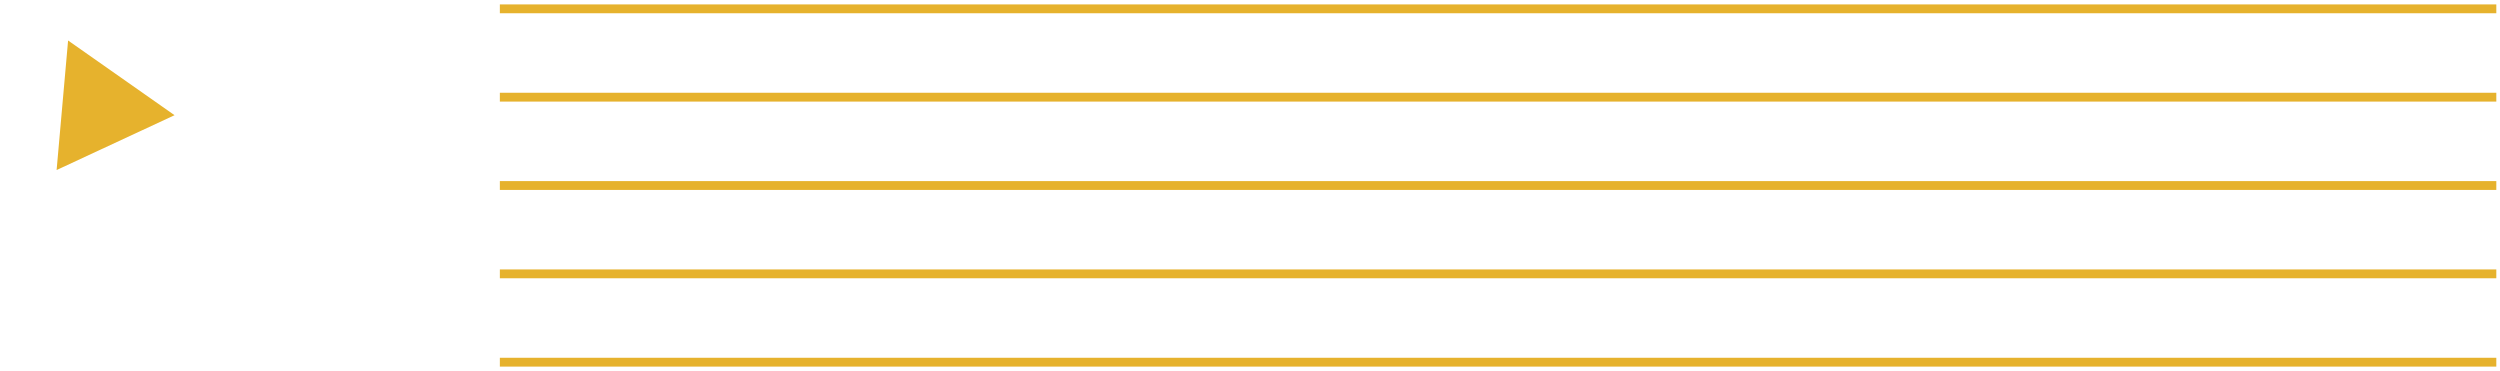 <svg xmlns="http://www.w3.org/2000/svg" width="283" height="42" viewBox="0 0 283 42" fill="none"><path d="M7.708 4.584L19.758 13.041L6.408 19.248L7.708 4.584Z" fill="#E6B22D"></path><path d="M282.583 1L56.583 1" stroke="#E6B22D"></path><path d="M282.583 11L56.583 11" stroke="#E6B22D"></path><path d="M282.583 21L56.583 21" stroke="#E6B22D"></path><path d="M282.583 31L56.583 31" stroke="#E6B22D"></path><path d="M282.583 41L56.583 41" stroke="#E6B22D"></path></svg>